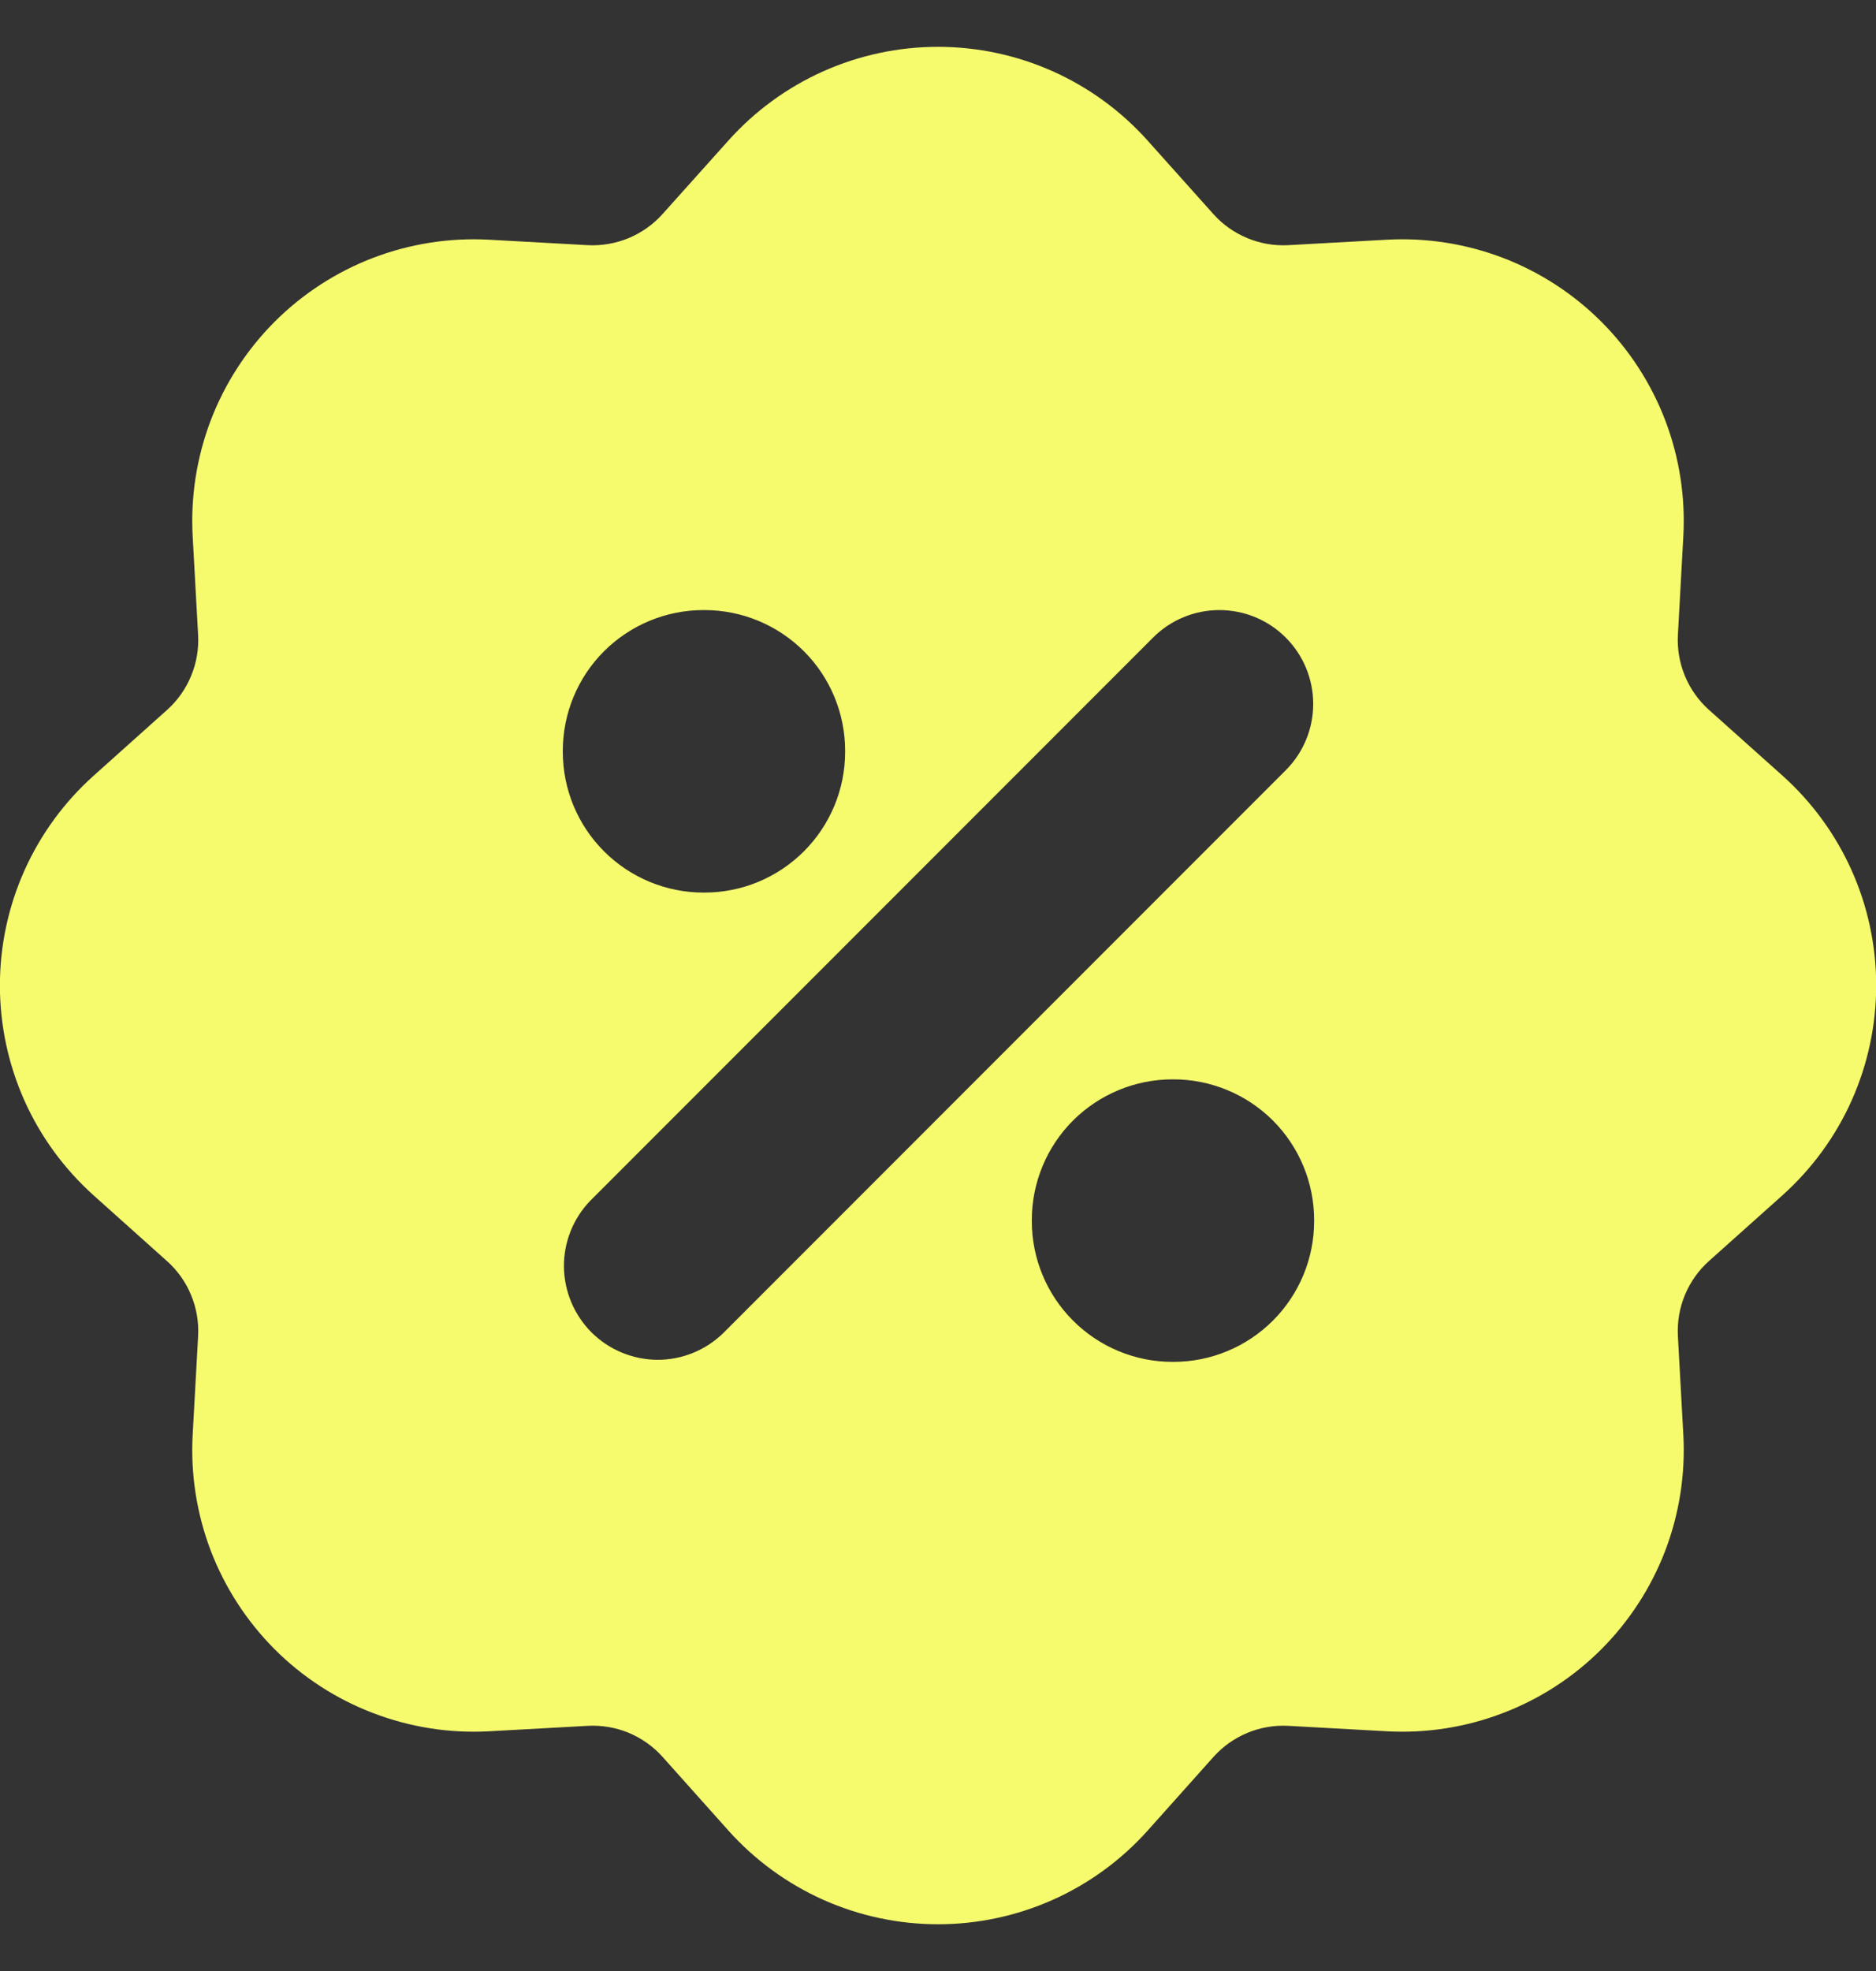 <svg width="20" height="21" viewBox="0 0 20 21" fill="none" xmlns="http://www.w3.org/2000/svg">
<rect x="0" y="0" width="20" height="21" fill="#333333" stroke="none"/>
<path fill-rule="evenodd" clip-rule="evenodd" d="M7.765 1.498C8.046 1.184 8.391 0.932 8.776 0.76C9.161 0.588 9.578 0.499 10 0.499C10.422 0.499 10.839 0.588 11.224 0.76C11.609 0.932 11.954 1.184 12.235 1.498L12.935 2.28C13.035 2.392 13.159 2.48 13.298 2.537C13.436 2.595 13.586 2.62 13.736 2.612L14.786 2.554C15.207 2.531 15.628 2.597 16.022 2.747C16.416 2.898 16.774 3.13 17.072 3.428C17.37 3.726 17.602 4.084 17.753 4.478C17.903 4.872 17.969 5.293 17.946 5.714L17.888 6.764C17.88 6.914 17.905 7.063 17.963 7.202C18.02 7.34 18.108 7.464 18.22 7.564L19.003 8.264C19.317 8.545 19.569 8.89 19.741 9.275C19.913 9.66 20.002 10.077 20.002 10.499C20.002 10.921 19.913 11.338 19.741 11.724C19.569 12.109 19.317 12.453 19.003 12.735L18.22 13.435C18.108 13.535 18.02 13.659 17.963 13.797C17.905 13.936 17.88 14.086 17.888 14.236L17.946 15.286C17.969 15.707 17.903 16.128 17.753 16.522C17.602 16.916 17.37 17.273 17.072 17.572C16.774 17.87 16.416 18.102 16.022 18.252C15.628 18.403 15.207 18.469 14.786 18.446L13.736 18.388C13.586 18.38 13.437 18.405 13.298 18.463C13.16 18.52 13.036 18.608 12.936 18.72L12.236 19.503C11.955 19.817 11.61 20.069 11.225 20.241C10.84 20.413 10.422 20.502 10.001 20.502C9.579 20.502 9.161 20.413 8.776 20.241C8.391 20.069 8.046 19.817 7.765 19.503L7.065 18.72C6.965 18.608 6.841 18.52 6.702 18.462C6.564 18.405 6.414 18.38 6.264 18.388L5.214 18.446C4.793 18.469 4.372 18.403 3.978 18.252C3.584 18.102 3.226 17.87 2.928 17.572C2.63 17.273 2.398 16.916 2.247 16.522C2.097 16.128 2.031 15.707 2.054 15.286L2.112 14.236C2.12 14.086 2.095 13.937 2.037 13.798C1.98 13.659 1.892 13.536 1.78 13.436L0.998 12.736C0.684 12.454 0.432 12.11 0.26 11.725C0.088 11.339 -0.001 10.922 -0.001 10.5C-0.001 10.078 0.088 9.661 0.26 9.276C0.432 8.891 0.684 8.546 0.998 8.265L1.78 7.565C1.892 7.465 1.98 7.341 2.037 7.202C2.095 7.064 2.12 6.914 2.112 6.764L2.054 5.714C2.031 5.293 2.097 4.872 2.247 4.478C2.398 4.084 2.63 3.726 2.928 3.428C3.226 3.13 3.584 2.898 3.978 2.747C4.372 2.597 4.793 2.531 5.214 2.554L6.264 2.612C6.414 2.62 6.563 2.594 6.702 2.537C6.84 2.479 6.964 2.392 7.064 2.28L7.765 1.498ZM13.707 6.793C13.895 6.98 14 7.235 14 7.5C14 7.765 13.895 8.019 13.707 8.207L7.707 14.207C7.518 14.389 7.266 14.49 7.004 14.488C6.741 14.485 6.491 14.38 6.305 14.195C6.12 14.009 6.015 13.758 6.012 13.496C6.01 13.234 6.111 12.981 6.293 12.793L12.293 6.793C12.48 6.605 12.735 6.5 13 6.5C13.265 6.5 13.52 6.605 13.707 6.793ZM7.5 6.5C7.102 6.5 6.721 6.658 6.439 6.939C6.158 7.22 6 7.602 6 8V8.01C6 8.408 6.158 8.789 6.439 9.07C6.721 9.352 7.102 9.51 7.5 9.51H7.51C7.908 9.51 8.289 9.352 8.571 9.07C8.852 8.789 9.01 8.408 9.01 8.01V8C9.01 7.602 8.852 7.22 8.571 6.939C8.289 6.658 7.908 6.5 7.51 6.5H7.5ZM12.5 11.5C12.102 11.5 11.721 11.658 11.439 11.939C11.158 12.22 11 12.602 11 13V13.01C11 13.408 11.158 13.789 11.439 14.07C11.721 14.352 12.102 14.51 12.5 14.51H12.51C12.908 14.51 13.289 14.352 13.571 14.07C13.852 13.789 14.01 13.408 14.01 13.01V13C14.01 12.602 13.852 12.22 13.571 11.939C13.289 11.658 12.908 11.5 12.51 11.5H12.5Z" fill="#F6FB6D"/>
</svg>
